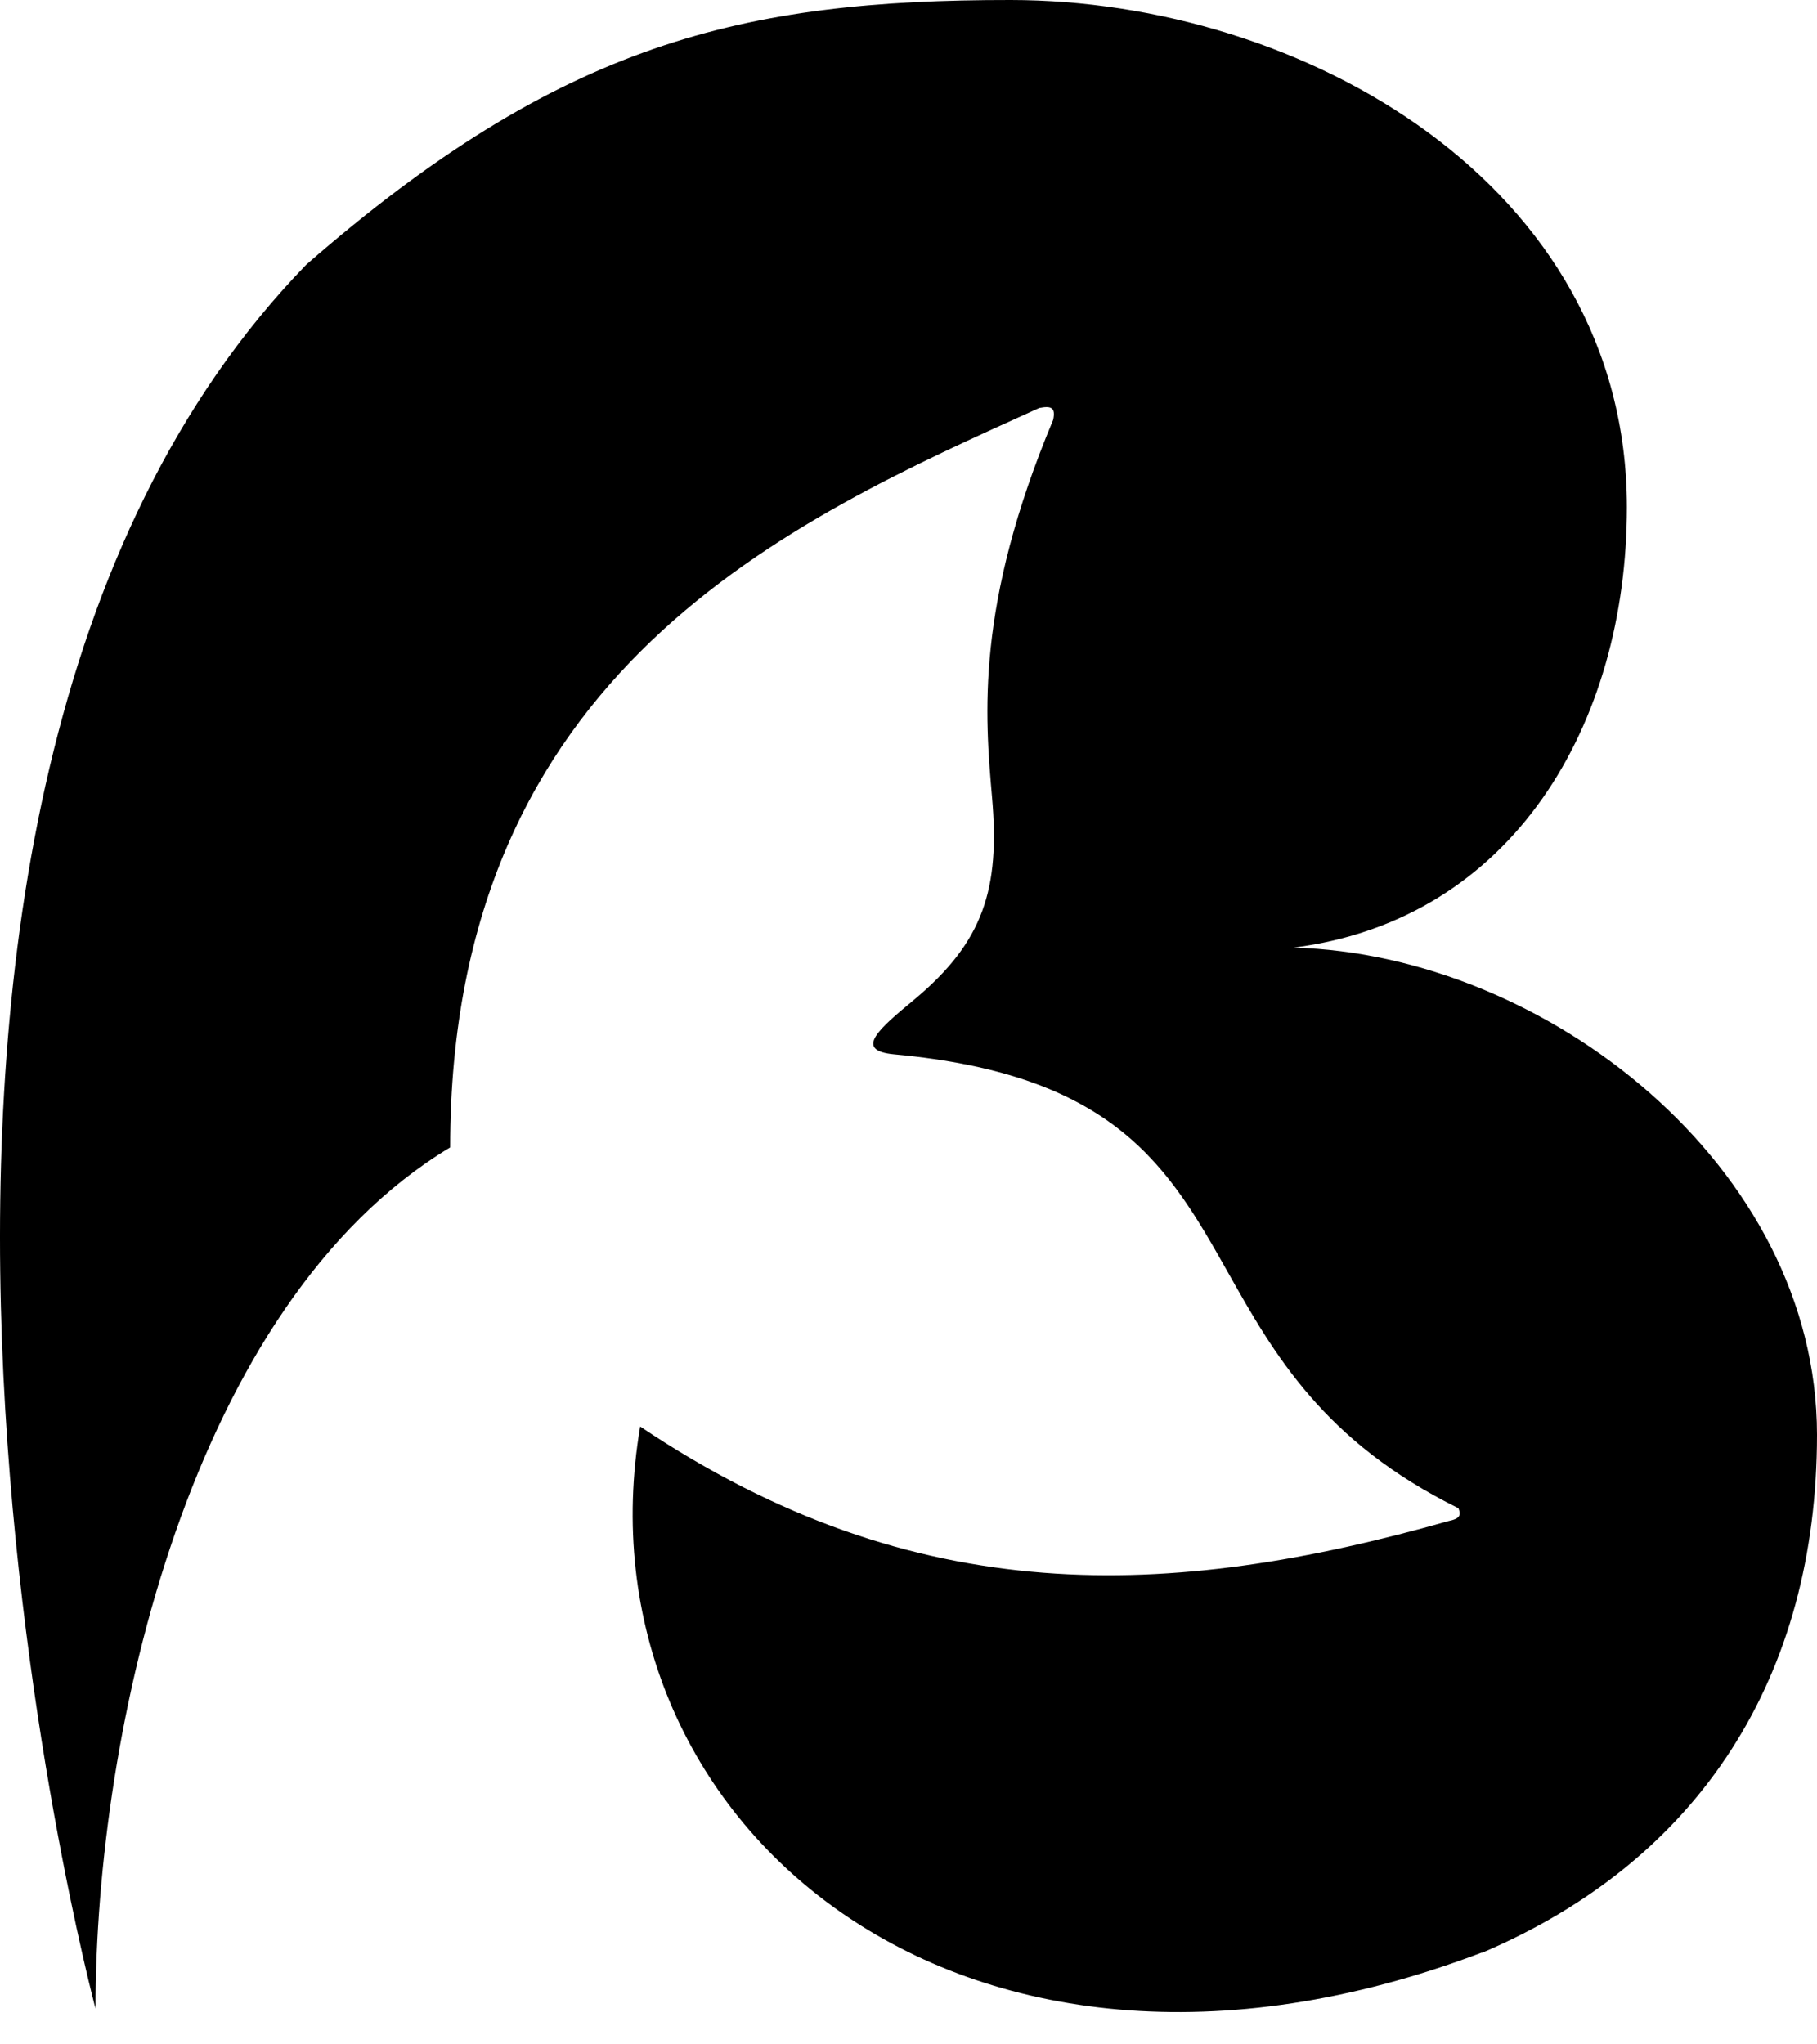 <?xml version="1.0" encoding="UTF-8"?> <svg xmlns="http://www.w3.org/2000/svg" width="40" height="45" viewBox="0 0 40 45" fill="none"> <path d="M2.103 44.214C2.103 44.214 -4.938 17.843 6.747 5.821C12.348 0.935 16.356 -0.004 22.251 1.40655e-05C28.673 0.004 35.815 4.055 35.815 11.165C35.815 15.934 33.311 20.244 28.479 20.858C34.014 21.008 40 25.661 40 31.581C40 36.87 37.459 40.929 32.625 42.984L32.618 42.98C21.051 47.372 12.63 40.003 14.093 31.4C20.161 35.472 25.757 35.217 31.892 33.48C32.088 33.438 32.187 33.385 32.105 33.198C29.136 31.733 28.041 29.798 27.037 28.015C25.736 25.709 24.578 23.656 19.685 23.208C18.78 23.124 19.359 22.64 20.125 22.004C21.656 20.73 22.016 19.561 21.839 17.549C21.683 15.753 21.47 13.331 23.184 9.243C23.245 8.963 23.134 8.931 22.879 8.98C17.394 11.46 9.91 14.748 9.91 25.256C4.187 28.701 2.103 38.095 2.103 44.214Z" fill="black"></path> </svg> 